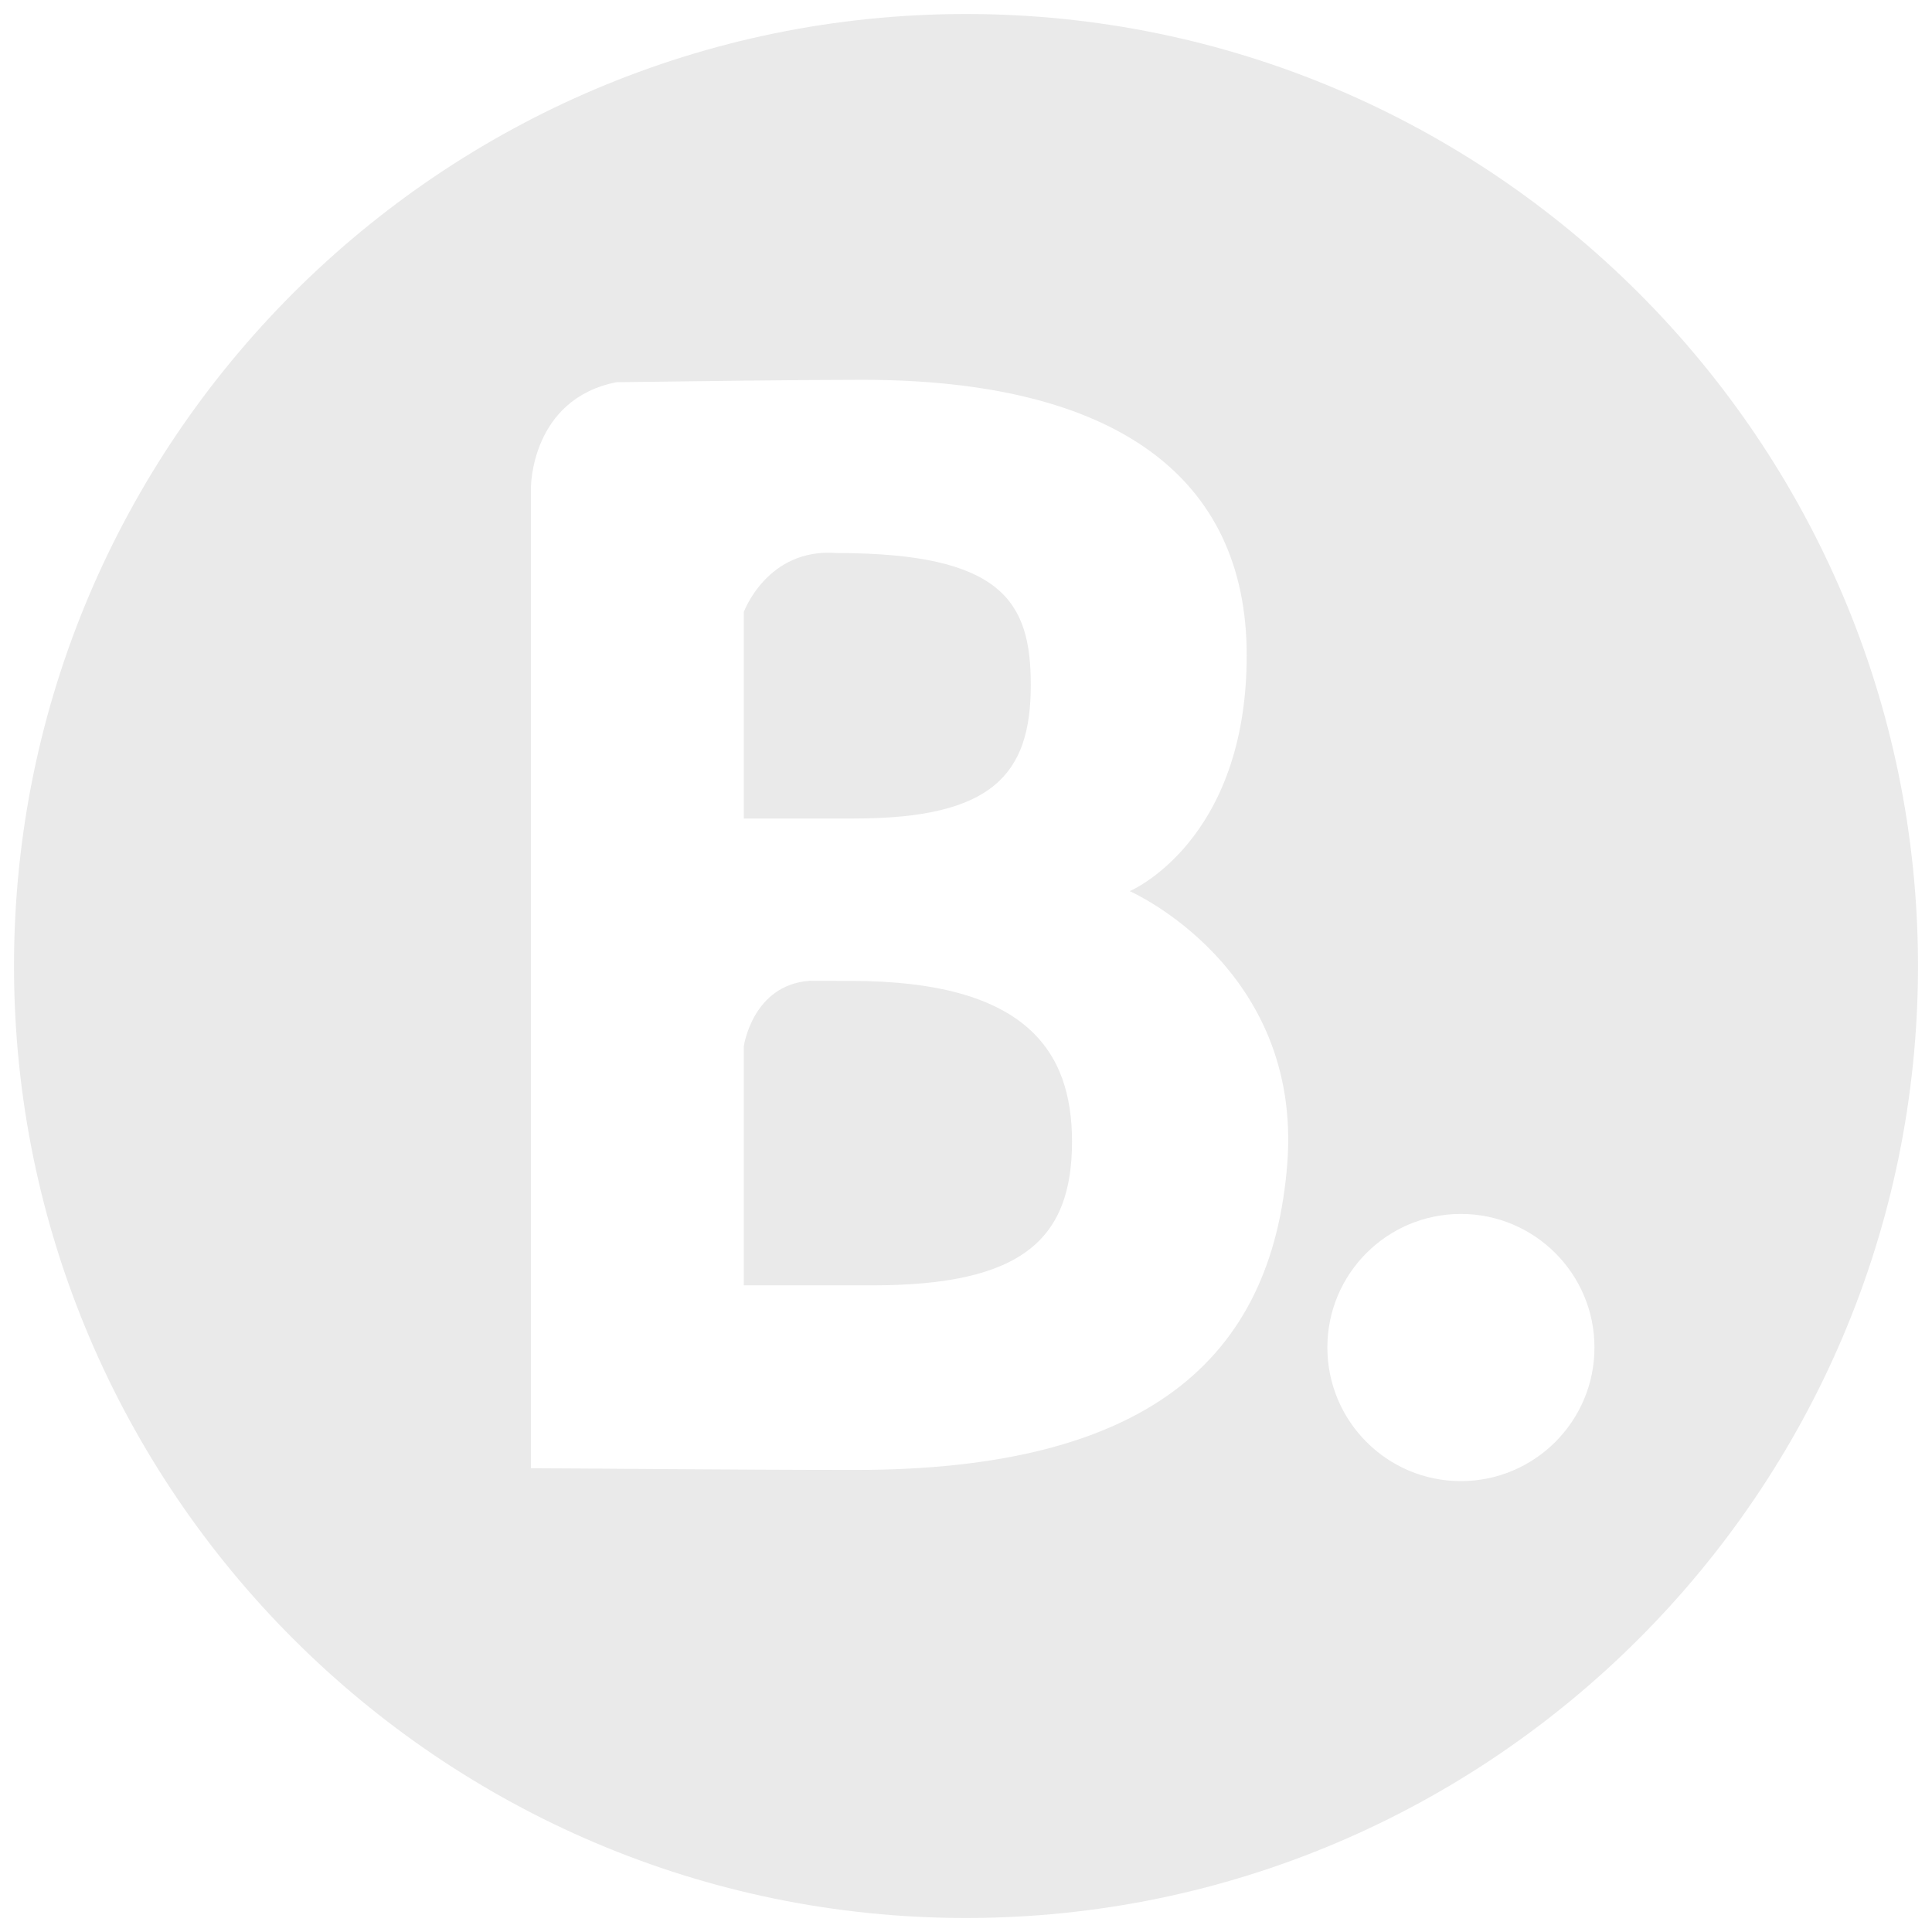 <?xml version="1.0" encoding="utf-8"?>
<!-- Generator: Adobe Illustrator 15.0.2, SVG Export Plug-In . SVG Version: 6.00 Build 0)  -->
<!DOCTYPE svg PUBLIC "-//W3C//DTD SVG 1.1//EN" "http://www.w3.org/Graphics/SVG/1.1/DTD/svg11.dtd">
<svg version="1.1" id="Layer_1" xmlns="http://www.w3.org/2000/svg" xmlns:xlink="http://www.w3.org/1999/xlink" x="0px" y="0px"
	 width="24px" height="24px" viewBox="0 0 24 24" enable-background="new 0 0 24 24" xml:space="preserve">
<g display="none">
	<g display="inline">
		<g>
			<path fill="#EAEAEA" d="M12.002,14.345c1.291,0,2.345-1.052,2.345-2.345c0-0.51-0.166-0.981-0.442-1.366
				c-0.426-0.59-1.118-0.979-1.901-0.979c-0.783,0-1.474,0.387-1.901,0.978C9.825,11.019,9.659,11.489,9.658,12
				C9.657,13.293,10.709,14.345,12.002,14.345z"/>
			<polygon fill="#EAEAEA" points="17.122,9.132 17.122,7.167 17.122,6.874 16.827,6.875 14.863,6.882 14.872,9.139 			"/>
			<path fill="#EAEAEA" d="M12.002,0.289C5.545,0.289,0.292,5.543,0.292,12c0,6.458,5.254,11.711,11.711,11.711
				c6.458,0,11.71-5.253,11.71-11.711C23.713,5.543,18.461,0.289,12.002,0.289z M18.663,10.634v5.453
				c0,1.42-1.155,2.574-2.575,2.574H7.917c-1.421,0-2.575-1.154-2.575-2.574v-5.453V7.915c0-1.42,1.154-2.574,2.575-2.574h8.171
				c1.42,0,2.575,1.154,2.575,2.574V10.634z"/>
			<path fill="#EAEAEA" d="M15.646,12c0,2.009-1.635,3.644-3.644,3.644c-2.008,0-3.642-1.635-3.642-3.644
				c0-0.482,0.097-0.945,0.268-1.366H6.639v5.453c0,0.704,0.573,1.275,1.276,1.275h8.171c0.705,0,1.277-0.571,1.277-1.275v-5.453
				h-1.989C15.547,11.055,15.646,11.518,15.646,12z"/>
		</g>
	</g>
</g>
<g display="none">
	<g display="inline">
		<path fill="#EAEAEA" d="M16.25,11.27c-0.781,0-1.416,0.629-1.421,1.405c-0.002,0.774,0.637,1.416,1.411,1.418
			c0.776,0.001,1.413-0.636,1.413-1.413C17.652,11.902,17.023,11.27,16.25,11.27z M16.25,13.395c-0.399,0-0.722-0.315-0.721-0.707
			c0-0.408,0.313-0.722,0.718-0.723c0.394,0,0.718,0.324,0.716,0.718C16.958,13.075,16.64,13.395,16.25,13.395z"/>
		<path fill="#EAEAEA" d="M7.535,9.238c-1.876-0.018-3.512,1.549-3.479,3.543c0.03,1.86,1.563,3.437,3.517,3.421
			c1.911-0.016,3.447-1.577,3.451-3.469C11.028,10.793,9.473,9.238,7.535,9.238z M7.592,14.84c-1.258,0.057-2.272-0.944-2.27-2.162
			c0.002-1.232,1.018-2.176,2.167-2.155c1.192-0.001,2.161,0.962,2.157,2.153C9.644,13.884,8.692,14.79,7.592,14.84z"/>
		<path fill="#EAEAEA" d="M11.896,0.329c-6.41,0-11.607,5.197-11.607,11.607c0,6.41,5.197,11.607,11.607,11.607
			c6.41,0,11.607-5.197,11.607-11.607C23.503,5.526,18.306,0.329,11.896,0.329z M18.568,16.443c-0.709,0.45-1.492,0.663-2.329,0.668
			c-0.352,0.003-0.702-0.045-1.045-0.135c-0.836-0.218-1.554-0.634-2.146-1.265c-0.077-0.084-0.151-0.17-0.233-0.265
			c-0.313,0.467-0.62,0.925-0.936,1.395c-0.314-0.47-0.617-0.923-0.92-1.374c-0.021,0.012-0.026,0.014-0.031,0.016
			c-0.006,0.007-0.013,0.015-0.018,0.02c-0.716,0.846-1.615,1.361-2.711,1.535C7.59,17.135,6.985,17.1,6.394,16.936
			c-0.839-0.229-1.553-0.672-2.128-1.326c-0.563-0.638-0.914-1.379-1.044-2.223C3.07,12.6,3.253,11.84,3.299,11.658
			c0.133-0.535,0.364-1.027,0.681-1.479c0.022-0.032,0.03-0.089,0.019-0.127C3.87,9.577,3.647,9.146,3.386,8.732
			C3.32,8.627,3.241,8.531,3.167,8.429c0-0.011,0-0.023,0-0.035C3.181,8.396,3.196,8.399,3.21,8.399c0.878,0,1.757,0,2.634-0.001
			c0.039,0,0.081-0.016,0.115-0.036c0.617-0.397,1.274-0.71,1.965-0.955C8.423,7.232,8.931,7.095,9.45,6.994
			c0.502-0.097,1.008-0.166,1.518-0.199c1.244-0.096,2.239,0.035,2.9,0.128c0.487,0.068,0.966,0.192,1.438,0.336
			c0.823,0.253,1.601,0.606,2.331,1.063c0.051,0.032,0.118,0.052,0.179,0.052c0.857,0.004,1.717,0.003,2.575,0.003
			c0.068,0,0.137,0.008,0.206,0.011c0,0.017,0.002,0.024-0.002,0.029c-0.037,0.061-0.079,0.123-0.119,0.184
			c-0.292,0.447-0.54,0.914-0.688,1.43c-0.015,0.055-0.02,0.102,0.018,0.156c0.765,1.098,1.008,2.301,0.689,3.601
			C20.213,14.927,19.56,15.814,18.568,16.443z"/>
		<path fill="#EAEAEA" d="M7.469,11.27c-0.762,0.002-1.4,0.646-1.398,1.411c0.002,0.773,0.64,1.411,1.416,1.413
			c0.771,0.001,1.411-0.642,1.41-1.417C8.894,11.892,8.26,11.269,7.469,11.27z M7.487,13.401c-0.409,0.001-0.725-0.313-0.725-0.725
			c0-0.405,0.315-0.718,0.723-0.718c0.401-0.001,0.724,0.32,0.726,0.72C8.212,13.076,7.887,13.4,7.487,13.401z"/>
		<path fill="#EAEAEA" d="M16.177,9.251c-1.904,0.04-3.395,1.574-3.412,3.473c0,1.928,1.565,3.503,3.487,3.496
			c1.929-0.007,3.487-1.537,3.485-3.487C19.736,10.723,18.106,9.211,16.177,9.251z M16.333,14.84
			c-1.252,0.048-2.252-0.951-2.252-2.16c0-1.224,1.009-2.178,2.164-2.157c1.192-0.002,2.16,0.959,2.16,2.151
			C18.405,13.871,17.455,14.797,16.333,14.84z"/>
		<path fill="#EAEAEA" d="M13.286,9.505c0.771-0.708,1.691-1.079,2.732-1.158c-1.235-0.55-2.54-0.784-3.883-0.81
			c-1.526-0.03-3.01,0.195-4.428,0.79c1.06,0.065,1.991,0.434,2.777,1.149c0.785,0.714,1.245,1.604,1.412,2.651
			C12.069,11.093,12.517,10.211,13.286,9.505z"/>
	</g>
</g>
<g>
	<path fill="#EAEAEA" d="M10.567,12.185c-0.2,0-0.367,0-0.513-0.001c-0.707,0.054-0.814,0.812-0.814,0.812v2.971h1.598
		c1.862,0,2.479-0.572,2.479-1.788C13.316,13.064,12.758,12.185,10.567,12.185z"/>
	<path fill="#EAEAEA" d="M12.805,8.509c0-1.036-0.354-1.639-2.413-1.639C9.532,6.803,9.24,7.602,9.24,7.602v2.566h1.367
		C12.327,10.168,12.805,9.624,12.805,8.509z"/>
	<path fill="#EAEAEA" d="M12,0.174C5.479,0.174,0.174,5.479,0.174,12c0,6.52,5.306,11.826,11.826,11.826
		c6.52,0,11.826-5.307,11.826-11.826C23.826,5.479,18.521,0.174,12,0.174z M10.628,18.26c-1.473,0-3.561-0.021-4.032-0.021V6.05
		c0,0,0-1.091,1.061-1.302C8.633,4.735,10,4.718,10.711,4.718c3.151,0,4.776,1.211,4.776,3.422c0,2.319-1.453,2.93-1.453,2.93
		s2.146,0.942,1.957,3.386C15.8,16.9,14.23,18.26,10.628,18.26z M18.147,18.399c-0.916,0-1.658-0.744-1.658-1.661
		c0-0.915,0.742-1.658,1.658-1.658s1.66,0.743,1.66,1.658C19.808,17.655,19.063,18.399,18.147,18.399z"/>
</g>
</svg>
